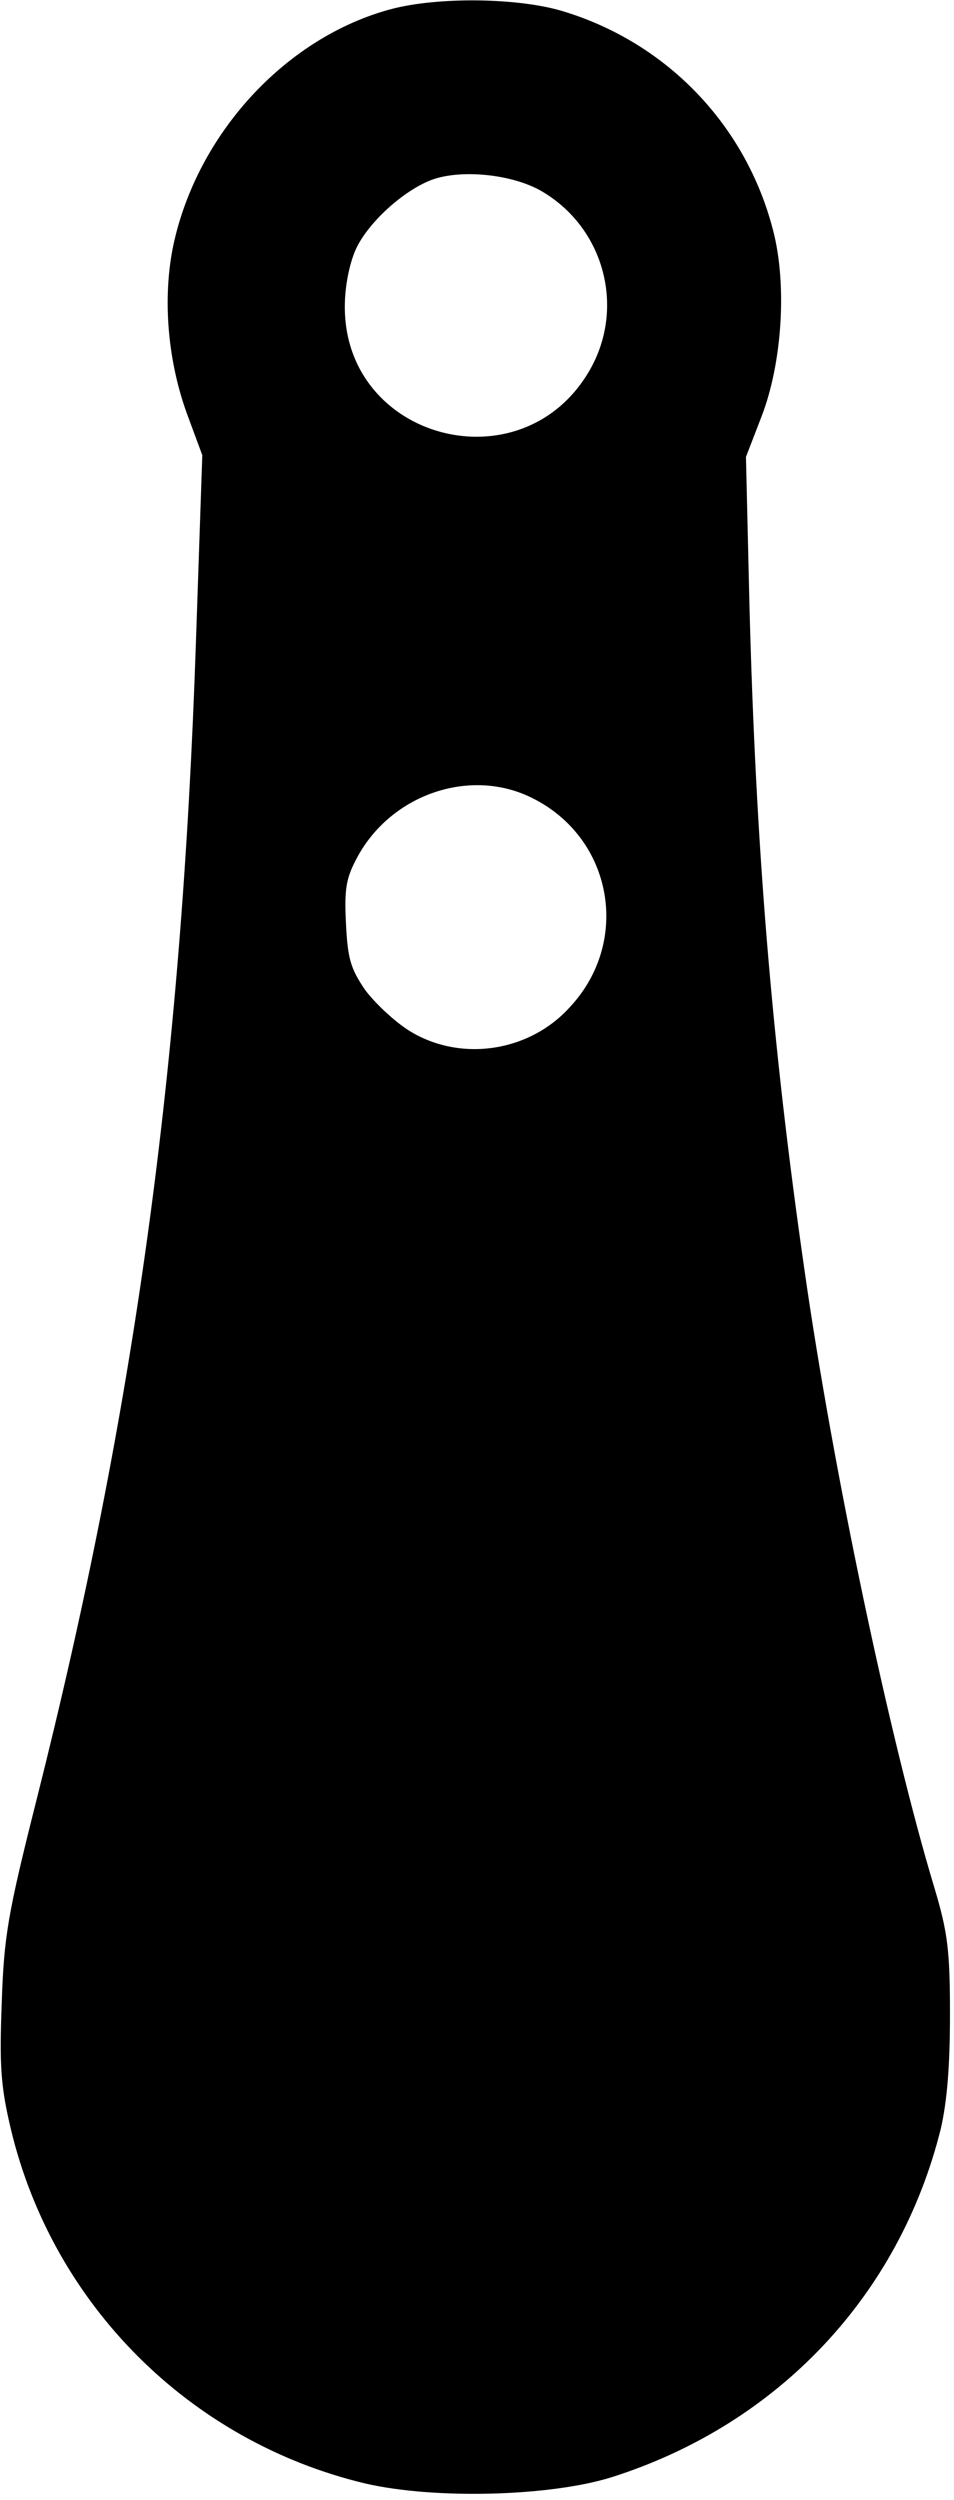 <?xml version="1.0" encoding="UTF-8" standalone="yes"?>
<svg version="1.0" xmlns="http://www.w3.org/2000/svg" width="100%" height="100%" viewBox="0 0 166 435" preserveAspectRatio="xMidYMid meet">
  <g transform="translate(0,435) scale(0.1,-0.1)" fill="#000000" stroke="none">
    <path d="M680 4334 c-179 -48 -331 -210 -376 -400 -22 -93 -14 -206 21 -303
l27 -73 -11 -323 c-25 -747 -107 -1340 -277 -2015 -51 -202 -57 -239 -61 -355
-4 -109 -2 -144 16 -220 73 -305 311 -543 616 -616 120 -28 322 -23 430 11
289 92 500 316 572 606 11 48 16 109 16 199 0 112 -4 143 -27 220 -77 255
-176 724 -226 1074 -57 396 -85 737 -96 1161 l-6 255 27 70 c36 93 45 230 20
325 -47 182 -184 325 -364 380 -77 24 -219 26 -301 4z m263 -317 c109 -64 146
-204 82 -313 -118 -201 -426 -119 -425 113 0 35 8 74 19 99 21 46 82 102 132
121 51 19 141 10 192 -20z m-18 -1055 c141 -69 174 -250 66 -365 -71 -78 -190
-95 -278 -41 -26 16 -61 49 -78 72 -25 37 -30 54 -33 115 -3 61 0 79 20 116
59 109 196 156 303 103z"/>
  </g>
</svg>
